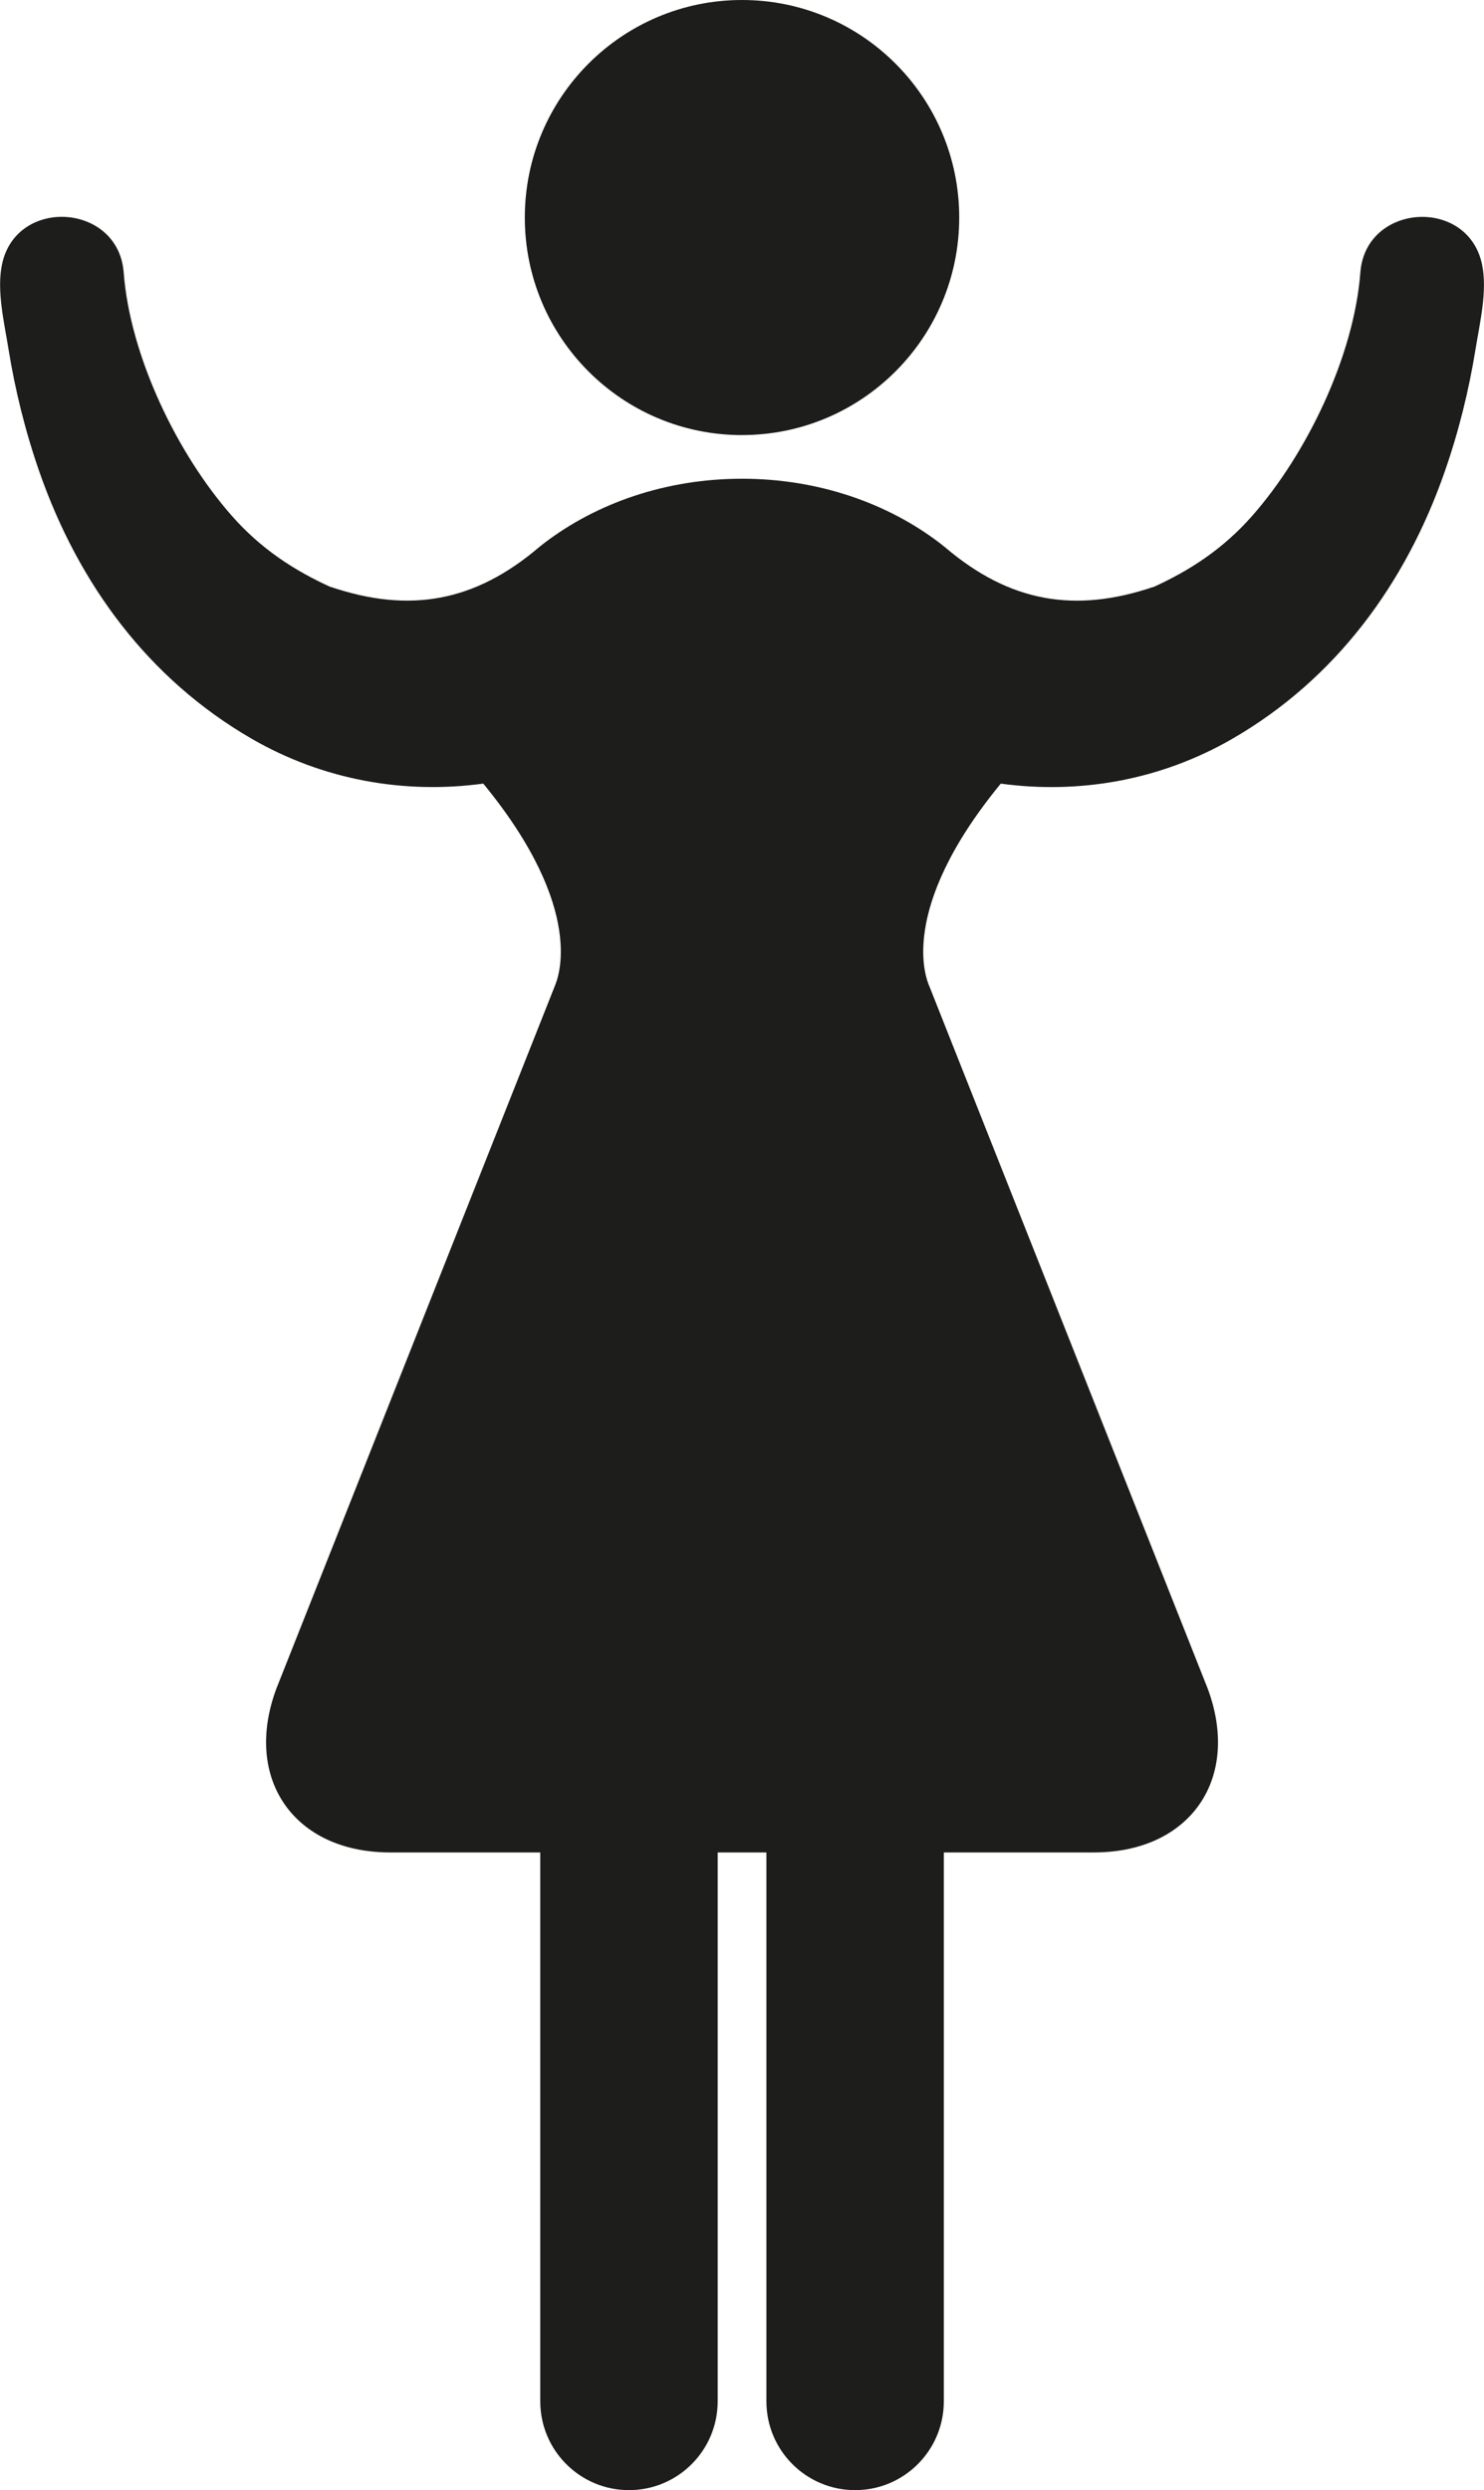 <svg xmlns="http://www.w3.org/2000/svg" id="Livello_2" viewBox="0 0 443.88 744.34"><defs><style>.cls-1{fill:#1d1d1b;stroke-width:0px;}</style></defs><g id="svg2"><g id="g10"><g id="g12"><path id="path26" class="cls-1" d="M221.94,130.05c35.88,0,64.97-29.11,64.97-65.03S257.82,0,221.94,0s-64.96,29.11-64.96,65.03,29.09,65.03,64.96,65.03"></path><path id="path28" class="cls-1" d="M277.88,294.59c-.58-1.58-9.88-22.19,21.46-60.35,23.55,3.21,47.86-1.02,69.35-13.45,30.8-17.82,51.7-46.19,63.4-79.68,4.19-11.98,7.26-24.35,9.28-36.87,1.26-7.79,3.59-17.37,1.91-25.25-4.28-20.16-34.65-18.25-36.37,2.29-1.87,25.11-16.06,54.46-32.44,73-8.58,9.71-18.44,16.25-30.02,21.45.32-.16-.83.41.71-.35-23.8,8.1-43.33,4.49-62.45-11.77-.14-.12-.29-.22-.43-.34-.36-.29-.72-.58-1.09-.86-.02-.02-.05-.04-.07-.06-15.66-11.96-36.4-19.25-59.17-19.25h0c-22.76,0-43.49,7.28-59.15,19.23-.04.03-.08.06-.12.09-.33.26-.66.52-.99.78-.17.14-.34.26-.5.4-19.12,16.26-38.65,19.87-62.45,11.77,1.54.76.38.19.7.35-11.58-5.21-21.44-11.74-30.02-21.45-16.39-18.54-30.58-47.88-32.44-73-1.72-20.55-32.1-22.46-36.37-2.29-1.67,7.87.66,17.46,1.91,25.25,2.02,12.52,5.1,24.89,9.28,36.87,11.7,33.5,32.6,61.86,63.4,79.68,21.48,12.43,45.8,16.67,69.35,13.45,31.34,38.16,22.05,58.77,21.46,60.35l-83.34,210.16c-10.04,26.94,5.26,48.98,34.01,48.98h44.92v164.09c0,14.65,11.88,26.53,26.53,26.53s26.53-11.88,26.53-26.53v-164.09h14.58v164.09c0,14.65,11.88,26.53,26.53,26.53s26.53-11.88,26.53-26.53v-164.09h44.92c28.75,0,44.05-22.04,34.01-48.98l-83.34-210.16"></path></g></g></g></svg>